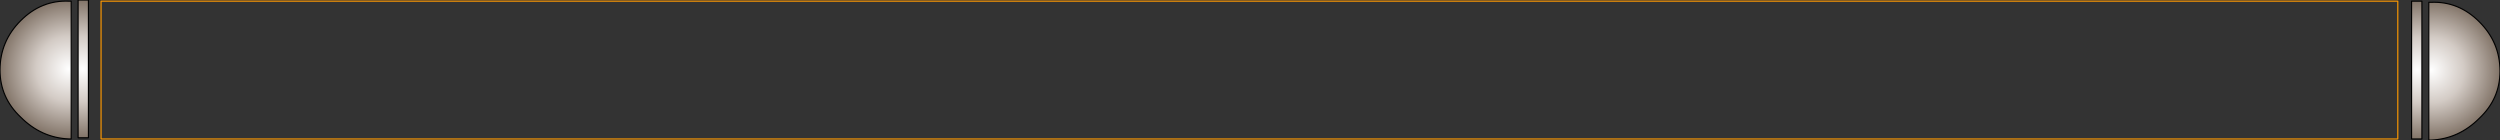 <?xml version="1.0" encoding="UTF-8" standalone="no"?>
<svg xmlns:xlink="http://www.w3.org/1999/xlink" height="6.1px" width="108.85px" xmlns="http://www.w3.org/2000/svg">
  <rect width="100%" height="100%" fill="#333333" stroke="none"/>
  <g transform="matrix(1.0, 0.0, 0.0, 1.0, 0.0, 0.0)">
    <path d="M104.4 6.05 L4.4 6.05 4.4 0.05 104.4 0.05 104.4 6.05 Z" fill="none" stroke="#ff9900" stroke-linecap="round" stroke-linejoin="round" stroke-width="0.05"/>
    <path d="M3.1 0.05 L3.1 6.05 3.0 6.05 Q1.8 6.0 0.9 5.1 0.0 4.25 0.0 3.05 0.0 1.8 0.9 0.9 1.8 0.0 3.0 0.05 L3.1 0.05" fill="url(#gradient0)" fill-rule="evenodd" stroke="none"/>
    <path d="M3.85 0.0 L3.85 6.0 3.4 6.0 3.4 0.0 3.85 0.0" fill="url(#gradient1)" fill-rule="evenodd" stroke="none"/>
    <path d="M3.1 0.05 L3.1 6.05 3.0 6.05 Q1.8 6.0 0.9 5.1 0.0 4.25 0.0 3.05 0.0 1.8 0.9 0.9 1.8 0.0 3.0 0.05 L3.1 0.05 M3.85 0.0 L3.85 6.0 3.4 6.0 3.4 0.0 3.85 0.0" fill="none" stroke="#000000" stroke-linecap="round" stroke-linejoin="round" stroke-width="0.05"/>
    <path d="M108.85 3.1 Q108.85 1.85 107.95 0.95 107.05 0.05 105.85 0.1 L105.75 0.1 105.75 6.1 105.85 6.1 Q107.05 6.05 107.95 5.15 108.85 4.3 108.85 3.1" fill="url(#gradient2)" fill-rule="evenodd" stroke="none"/>
    <path d="M105.0 0.05 L105.0 6.05 105.45 6.05 105.45 0.05 105.0 0.05" fill="url(#gradient3)" fill-rule="evenodd" stroke="none"/>
    <path d="M105.0 0.05 L105.0 6.05 105.45 6.05 105.45 0.05 105.0 0.05 M108.85 3.1 Q108.85 1.85 107.95 0.95 107.05 0.05 105.85 0.1 L105.75 0.1 105.75 6.1 105.85 6.1 Q107.05 6.05 107.95 5.15 108.85 4.3 108.85 3.1" fill="none" stroke="#000000" stroke-linecap="round" stroke-linejoin="round" stroke-width="0.05"/>
  </g>
  <defs>
    <radialGradient cx="0" cy="0" gradientTransform="matrix(0.004, 0.0, 0.0, 0.004, 3.0, 3.0)" gradientUnits="userSpaceOnUse" id="gradient0" r="819.2" spreadMethod="pad">
      <stop offset="0.0" stop-color="#ffffff"/>
      <stop offset="0.435" stop-color="#d3cbc5"/>
      <stop offset="1.0" stop-color="#746558"/>
    </radialGradient>
    <radialGradient cx="0" cy="0" gradientTransform="matrix(0.004, 0.0, 0.0, 0.004, 3.6, 3.0)" gradientUnits="userSpaceOnUse" id="gradient1" r="819.2" spreadMethod="pad">
      <stop offset="0.0" stop-color="#ffffff"/>
      <stop offset="0.435" stop-color="#d3cbc5"/>
      <stop offset="1.0" stop-color="#746558"/>
    </radialGradient>
    <radialGradient cx="0" cy="0" gradientTransform="matrix(-0.004, 0.0, 0.0, 0.004, 105.85, 3.05)" gradientUnits="userSpaceOnUse" id="gradient2" r="819.2" spreadMethod="pad">
      <stop offset="0.0" stop-color="#ffffff"/>
      <stop offset="0.435" stop-color="#d3cbc5"/>
      <stop offset="1.0" stop-color="#746558"/>
    </radialGradient>
    <radialGradient cx="0" cy="0" gradientTransform="matrix(-0.004, 0.0, 0.0, 0.004, 105.25, 3.05)" gradientUnits="userSpaceOnUse" id="gradient3" r="819.2" spreadMethod="pad">
      <stop offset="0.0" stop-color="#ffffff"/>
      <stop offset="0.435" stop-color="#d3cbc5"/>
      <stop offset="1.0" stop-color="#746558"/>
    </radialGradient>
  </defs>
</svg>
